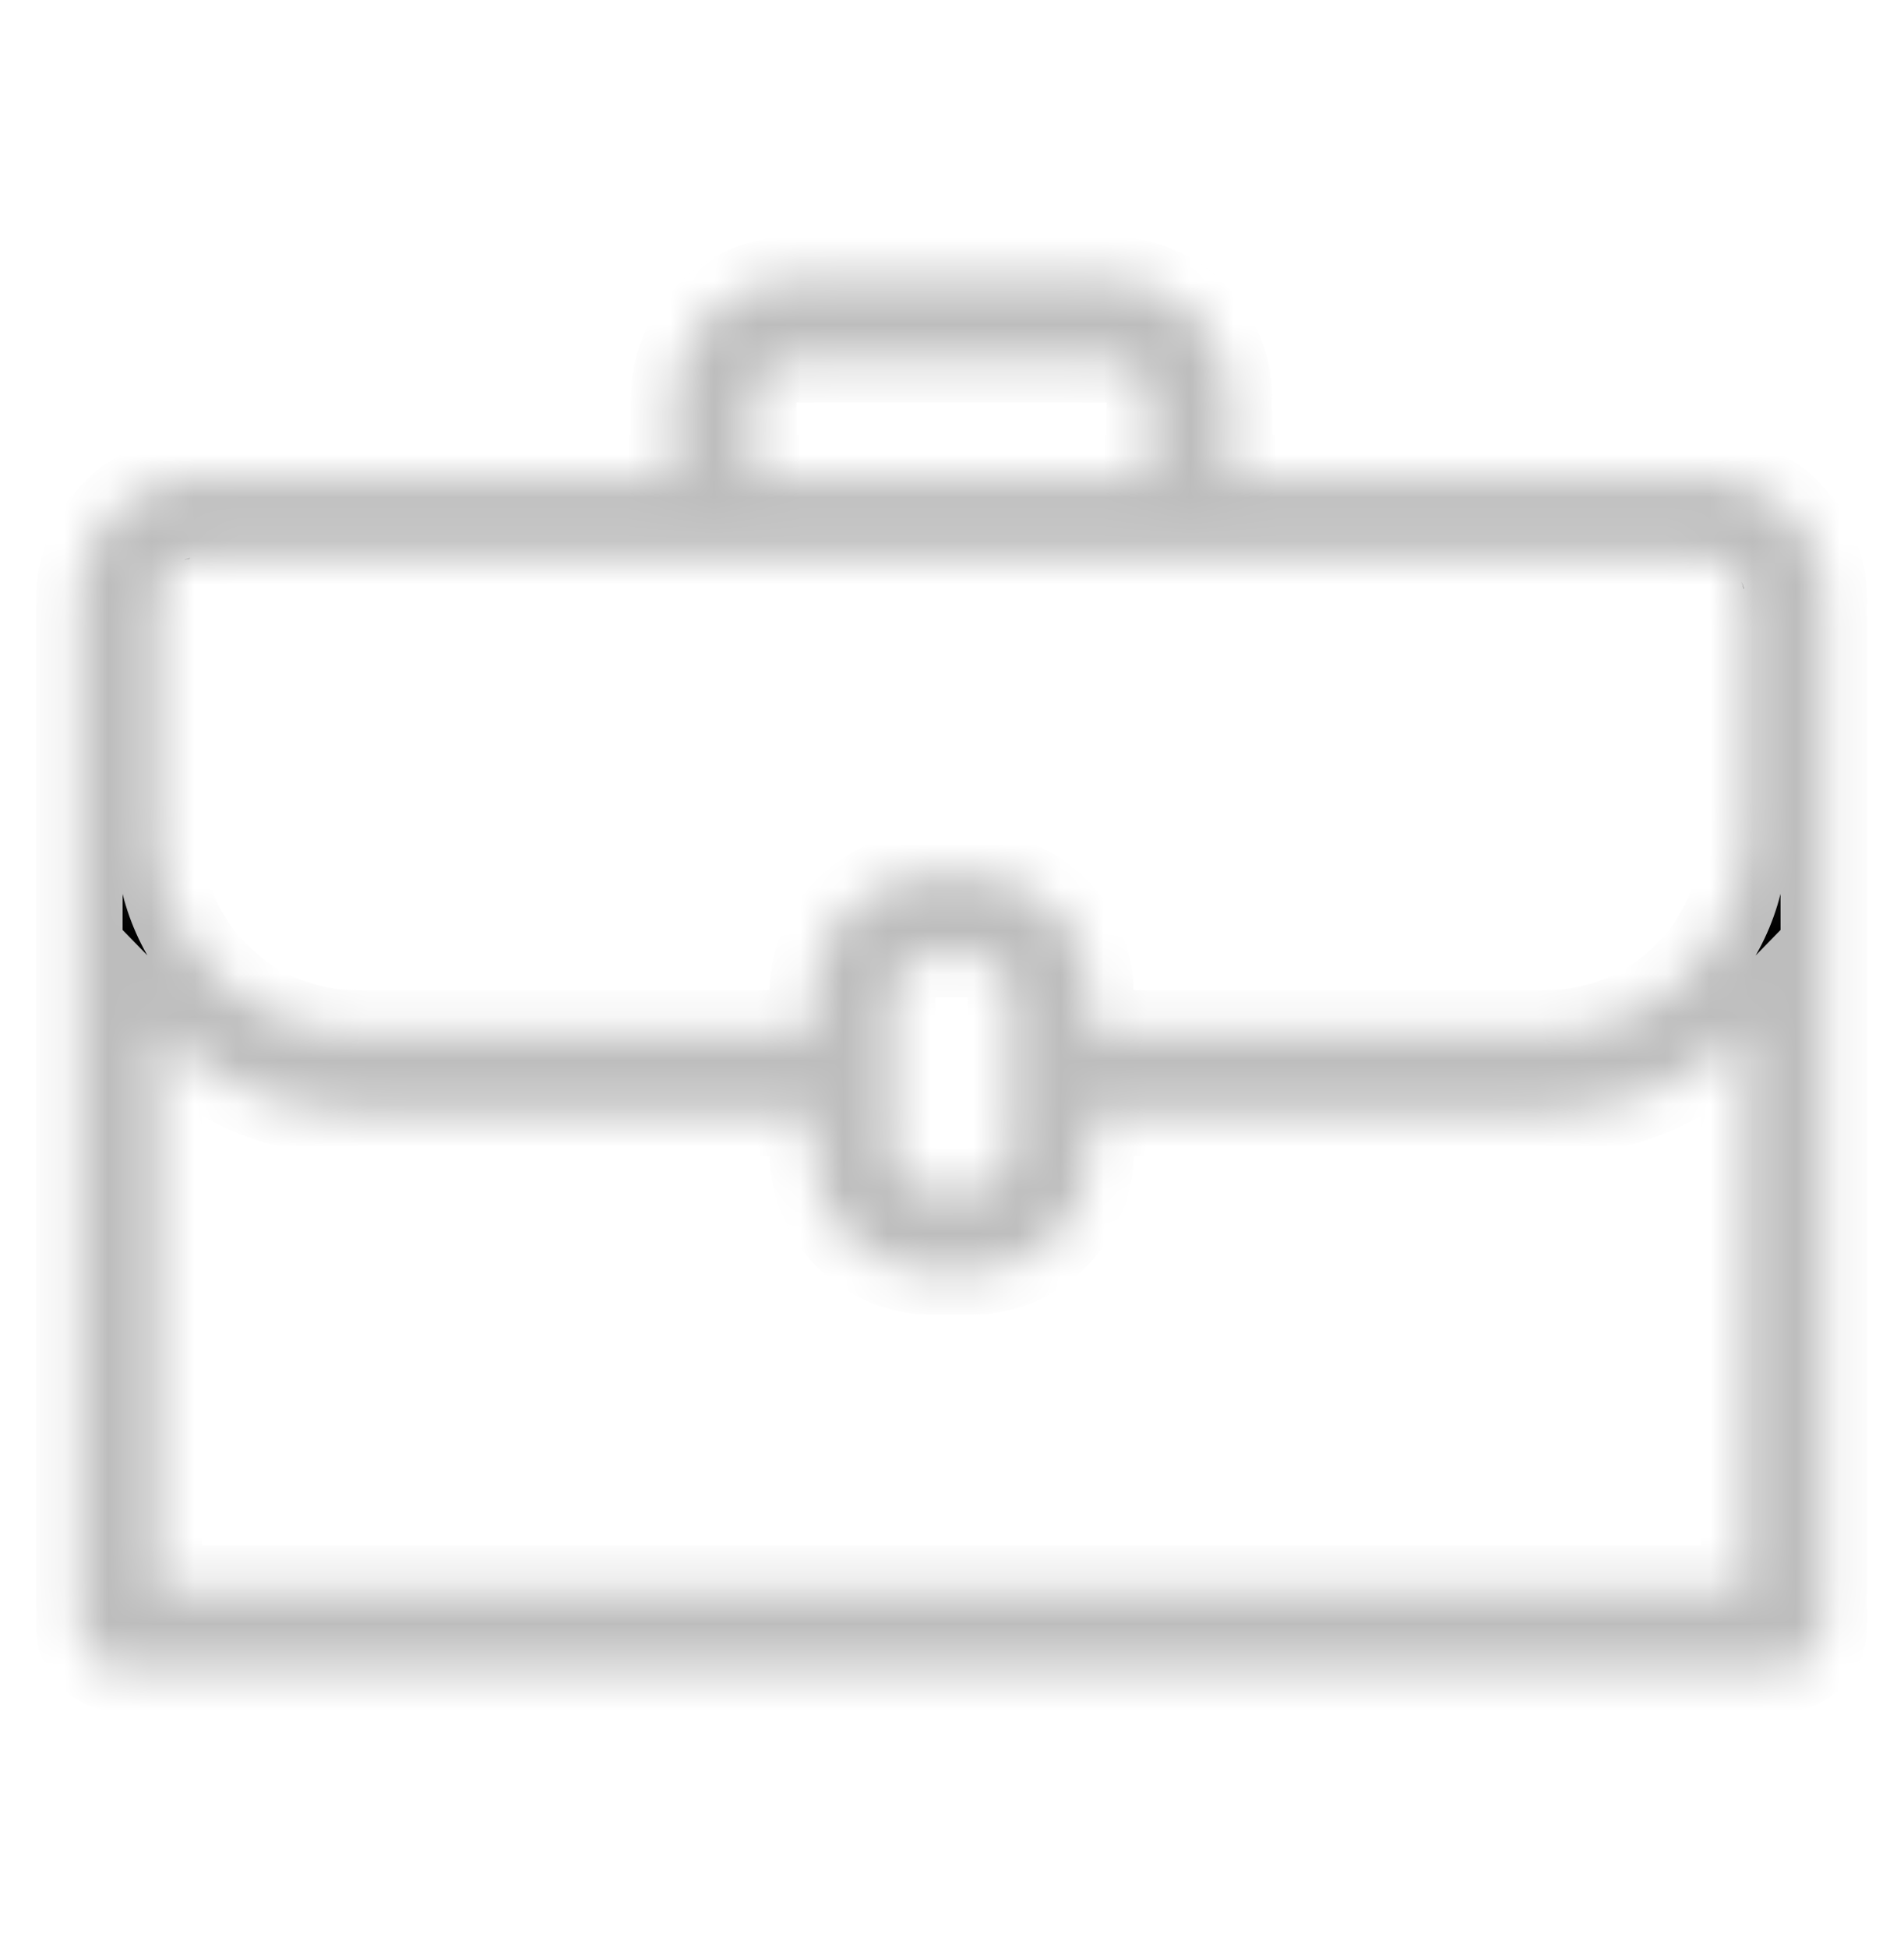 <svg width="44" height="45" viewBox="0 0 44 45" fill="none" xmlns="http://www.w3.org/2000/svg">
<mask id="path-1-inside-1" fill="white">
<path d="M42.138 13.65C42.138 13.585 42.132 13.521 42.12 13.458C42.12 13.399 42.111 13.34 42.092 13.284C42.076 13.197 42.055 13.111 42.028 13.027C41.953 12.761 41.839 12.508 41.689 12.276C41.67 12.244 41.648 12.213 41.625 12.184C41.585 12.13 41.542 12.078 41.497 12.028C41.396 11.909 41.286 11.799 41.167 11.698C41.112 11.653 41.066 11.607 41.002 11.561L40.919 11.506C40.687 11.356 40.434 11.242 40.168 11.167C40.084 11.14 39.998 11.119 39.911 11.103C39.855 11.084 39.797 11.075 39.737 11.075C39.674 11.063 39.609 11.057 39.545 11.057C39.496 11.05 39.447 11.047 39.398 11.048H28.403V9.216C28.404 8.854 28.333 8.497 28.195 8.163C28.057 7.829 27.855 7.526 27.599 7.271C27.344 7.015 27.041 6.813 26.707 6.675C26.373 6.537 26.016 6.466 25.655 6.467H18.325C17.964 6.466 17.606 6.537 17.272 6.675C16.939 6.813 16.636 7.015 16.38 7.271C16.125 7.526 15.922 7.829 15.784 8.163C15.646 8.497 15.576 8.854 15.576 9.216V11.048H4.581C4.532 11.047 4.483 11.05 4.435 11.057C4.37 11.057 4.306 11.063 4.242 11.075C4.183 11.075 4.124 11.084 4.068 11.103C3.981 11.119 3.896 11.14 3.812 11.167C3.546 11.242 3.292 11.356 3.06 11.506C3.028 11.525 2.998 11.547 2.969 11.57C2.915 11.61 2.863 11.653 2.813 11.698C2.694 11.799 2.584 11.909 2.483 12.028C2.437 12.083 2.391 12.129 2.346 12.193L2.291 12.276C2.141 12.508 2.026 12.761 1.952 13.027C1.925 13.111 1.904 13.197 1.888 13.284C1.869 13.34 1.86 13.399 1.86 13.458C1.848 13.521 1.842 13.585 1.842 13.65C1.835 13.699 1.832 13.748 1.833 13.797V37.619C1.833 37.862 1.93 38.094 2.102 38.266C2.273 38.438 2.506 38.534 2.749 38.535H41.231C41.474 38.534 41.706 38.438 41.878 38.266C42.05 38.094 42.146 37.862 42.147 37.619V13.797C42.148 13.748 42.145 13.699 42.138 13.65ZM17.409 9.216C17.409 8.973 17.506 8.74 17.678 8.568C17.849 8.397 18.082 8.3 18.325 8.299H25.655C25.898 8.3 26.13 8.397 26.302 8.568C26.474 8.74 26.57 8.973 26.571 9.216V11.048H17.409V9.216ZM3.665 13.815C3.665 13.787 3.674 13.76 3.674 13.733C3.682 13.693 3.685 13.653 3.683 13.613C3.712 13.497 3.758 13.386 3.821 13.284C3.839 13.256 3.867 13.229 3.885 13.201L3.912 13.174L3.94 13.146C3.975 13.111 4.011 13.077 4.05 13.045C4.059 13.045 4.068 13.036 4.077 13.027C4.132 13 4.178 12.972 4.224 12.954C4.27 12.929 4.319 12.911 4.37 12.899H4.398C4.429 12.9 4.46 12.897 4.49 12.89C4.527 12.891 4.563 12.888 4.6 12.88H39.38C39.407 12.88 39.435 12.89 39.462 12.89C39.502 12.898 39.542 12.901 39.581 12.899C39.698 12.927 39.809 12.973 39.911 13.036C39.939 13.055 39.966 13.082 39.994 13.1L40.021 13.128L40.049 13.155C40.084 13.19 40.118 13.227 40.15 13.265C40.15 13.274 40.159 13.284 40.168 13.293C40.196 13.348 40.223 13.394 40.241 13.439C40.266 13.486 40.285 13.535 40.296 13.586V13.613C40.295 13.644 40.298 13.675 40.305 13.705C40.304 13.742 40.307 13.779 40.315 13.815V19.294C40.314 20.509 39.831 21.674 38.972 22.533C38.113 23.392 36.948 23.875 35.733 23.875H25.197V22.959C25.195 22.231 24.904 21.533 24.389 21.018C23.874 20.503 23.176 20.212 22.448 20.21H21.532C20.803 20.212 20.105 20.503 19.59 21.018C19.075 21.533 18.785 22.231 18.783 22.959V23.875H8.246C7.031 23.875 5.866 23.392 5.007 22.533C4.148 21.674 3.665 20.509 3.665 19.294V13.815ZM20.615 22.959C20.616 22.716 20.713 22.484 20.885 22.312C21.056 22.14 21.289 22.044 21.532 22.043H22.448C22.691 22.044 22.923 22.14 23.095 22.312C23.267 22.484 23.363 22.716 23.364 22.959V26.624C23.363 26.867 23.267 27.099 23.095 27.271C22.923 27.443 22.691 27.54 22.448 27.54H21.532C21.289 27.54 21.056 27.443 20.885 27.271C20.713 27.099 20.616 26.867 20.615 26.624V22.959ZM40.315 36.703H3.665V23.774C4.261 24.387 4.973 24.873 5.76 25.205C6.547 25.537 7.392 25.708 8.246 25.708H18.783V26.624C18.785 27.352 19.075 28.05 19.59 28.565C20.105 29.08 20.803 29.371 21.532 29.373H22.448C23.176 29.371 23.874 29.08 24.389 28.565C24.904 28.05 25.195 27.352 25.197 26.624V25.708H35.733C36.587 25.708 37.433 25.537 38.22 25.205C39.007 24.873 39.719 24.387 40.315 23.774V36.703Z"/>
</mask>
<path d="M42.138 13.65C42.138 13.585 42.132 13.521 42.12 13.458C42.12 13.399 42.111 13.34 42.092 13.284C42.076 13.197 42.055 13.111 42.028 13.027C41.953 12.761 41.839 12.508 41.689 12.276C41.67 12.244 41.648 12.213 41.625 12.184C41.585 12.13 41.542 12.078 41.497 12.028C41.396 11.909 41.286 11.799 41.167 11.698C41.112 11.653 41.066 11.607 41.002 11.561L40.919 11.506C40.687 11.356 40.434 11.242 40.168 11.167C40.084 11.14 39.998 11.119 39.911 11.103C39.855 11.084 39.797 11.075 39.737 11.075C39.674 11.063 39.609 11.057 39.545 11.057C39.496 11.05 39.447 11.047 39.398 11.048H28.403V9.216C28.404 8.854 28.333 8.497 28.195 8.163C28.057 7.829 27.855 7.526 27.599 7.271C27.344 7.015 27.041 6.813 26.707 6.675C26.373 6.537 26.016 6.466 25.655 6.467H18.325C17.964 6.466 17.606 6.537 17.272 6.675C16.939 6.813 16.636 7.015 16.38 7.271C16.125 7.526 15.922 7.829 15.784 8.163C15.646 8.497 15.576 8.854 15.576 9.216V11.048H4.581C4.532 11.047 4.483 11.05 4.435 11.057C4.37 11.057 4.306 11.063 4.242 11.075C4.183 11.075 4.124 11.084 4.068 11.103C3.981 11.119 3.896 11.14 3.812 11.167C3.546 11.242 3.292 11.356 3.06 11.506C3.028 11.525 2.998 11.547 2.969 11.57C2.915 11.61 2.863 11.653 2.813 11.698C2.694 11.799 2.584 11.909 2.483 12.028C2.437 12.083 2.391 12.129 2.346 12.193L2.291 12.276C2.141 12.508 2.026 12.761 1.952 13.027C1.925 13.111 1.904 13.197 1.888 13.284C1.869 13.34 1.86 13.399 1.86 13.458C1.848 13.521 1.842 13.585 1.842 13.65C1.835 13.699 1.832 13.748 1.833 13.797V37.619C1.833 37.862 1.93 38.094 2.102 38.266C2.273 38.438 2.506 38.534 2.749 38.535H41.231C41.474 38.534 41.706 38.438 41.878 38.266C42.05 38.094 42.146 37.862 42.147 37.619V13.797C42.148 13.748 42.145 13.699 42.138 13.65ZM17.409 9.216C17.409 8.973 17.506 8.74 17.678 8.568C17.849 8.397 18.082 8.3 18.325 8.299H25.655C25.898 8.3 26.13 8.397 26.302 8.568C26.474 8.74 26.57 8.973 26.571 9.216V11.048H17.409V9.216ZM3.665 13.815C3.665 13.787 3.674 13.76 3.674 13.733C3.682 13.693 3.685 13.653 3.683 13.613C3.712 13.497 3.758 13.386 3.821 13.284C3.839 13.256 3.867 13.229 3.885 13.201L3.912 13.174L3.94 13.146C3.975 13.111 4.011 13.077 4.05 13.045C4.059 13.045 4.068 13.036 4.077 13.027C4.132 13 4.178 12.972 4.224 12.954C4.27 12.929 4.319 12.911 4.37 12.899H4.398C4.429 12.9 4.46 12.897 4.49 12.89C4.527 12.891 4.563 12.888 4.6 12.88H39.38C39.407 12.88 39.435 12.89 39.462 12.89C39.502 12.898 39.542 12.901 39.581 12.899C39.698 12.927 39.809 12.973 39.911 13.036C39.939 13.055 39.966 13.082 39.994 13.1L40.021 13.128L40.049 13.155C40.084 13.19 40.118 13.227 40.15 13.265C40.15 13.274 40.159 13.284 40.168 13.293C40.196 13.348 40.223 13.394 40.241 13.439C40.266 13.486 40.285 13.535 40.296 13.586V13.613C40.295 13.644 40.298 13.675 40.305 13.705C40.304 13.742 40.307 13.779 40.315 13.815V19.294C40.314 20.509 39.831 21.674 38.972 22.533C38.113 23.392 36.948 23.875 35.733 23.875H25.197V22.959C25.195 22.231 24.904 21.533 24.389 21.018C23.874 20.503 23.176 20.212 22.448 20.21H21.532C20.803 20.212 20.105 20.503 19.59 21.018C19.075 21.533 18.785 22.231 18.783 22.959V23.875H8.246C7.031 23.875 5.866 23.392 5.007 22.533C4.148 21.674 3.665 20.509 3.665 19.294V13.815ZM20.615 22.959C20.616 22.716 20.713 22.484 20.885 22.312C21.056 22.14 21.289 22.044 21.532 22.043H22.448C22.691 22.044 22.923 22.14 23.095 22.312C23.267 22.484 23.363 22.716 23.364 22.959V26.624C23.363 26.867 23.267 27.099 23.095 27.271C22.923 27.443 22.691 27.54 22.448 27.54H21.532C21.289 27.54 21.056 27.443 20.885 27.271C20.713 27.099 20.616 26.867 20.615 26.624V22.959ZM40.315 36.703H3.665V23.774C4.261 24.387 4.973 24.873 5.76 25.205C6.547 25.537 7.392 25.708 8.246 25.708H18.783V26.624C18.785 27.352 19.075 28.05 19.59 28.565C20.105 29.08 20.803 29.371 21.532 29.373H22.448C23.176 29.371 23.874 29.08 24.389 28.565C24.904 28.05 25.195 27.352 25.197 26.624V25.708H35.733C36.587 25.708 37.433 25.537 38.22 25.205C39.007 24.873 39.719 24.387 40.315 23.774V36.703Z" fill="black" stroke="#BDBDBD" stroke-width="2" mask="url(#path-1-inside-1)"/>
<mask id="path-2-inside-2" fill="white">
<path d="M40.295 13.613V13.586C40.284 13.534 40.265 13.485 40.24 13.439C40.268 13.494 40.287 13.552 40.295 13.613ZM4.223 12.953C4.278 12.926 4.337 12.907 4.397 12.898H4.37C4.319 12.91 4.269 12.929 4.223 12.953Z"/>
</mask>
<path d="M40.295 13.613V13.586C40.284 13.534 40.265 13.485 40.24 13.439C40.268 13.494 40.287 13.552 40.295 13.613ZM4.223 12.953C4.278 12.926 4.337 12.907 4.397 12.898H4.37C4.319 12.91 4.269 12.929 4.223 12.953Z" fill="black"/>
<path d="M40.295 13.586H41.295V13.473L41.27 13.363L40.295 13.586ZM40.24 13.439L41.121 12.966L39.35 13.894L40.24 13.439ZM4.397 12.898L4.537 13.889L4.397 11.898V12.898ZM4.37 12.898V11.898H4.257L4.147 11.924L4.37 12.898ZM41.295 13.613V13.586H39.295V13.613H41.295ZM41.27 13.363C41.239 13.224 41.188 13.091 41.121 12.966L39.36 13.912C39.342 13.88 39.329 13.845 39.321 13.809L41.27 13.363ZM39.35 13.894C39.327 13.85 39.312 13.802 39.305 13.753L41.286 13.473C41.262 13.303 41.209 13.137 41.131 12.984L39.35 13.894ZM4.678 13.844C4.634 13.867 4.586 13.882 4.537 13.889L4.258 11.908C4.088 11.932 3.922 11.984 3.769 12.063L4.678 13.844ZM4.397 11.898H4.37V13.898H4.397V11.898ZM4.147 11.924C4.009 11.955 3.875 12.005 3.75 12.072L4.696 13.834C4.664 13.852 4.629 13.865 4.593 13.873L4.147 11.924Z" fill="#BDBDBD" mask="url(#path-2-inside-2)"/>
</svg>
